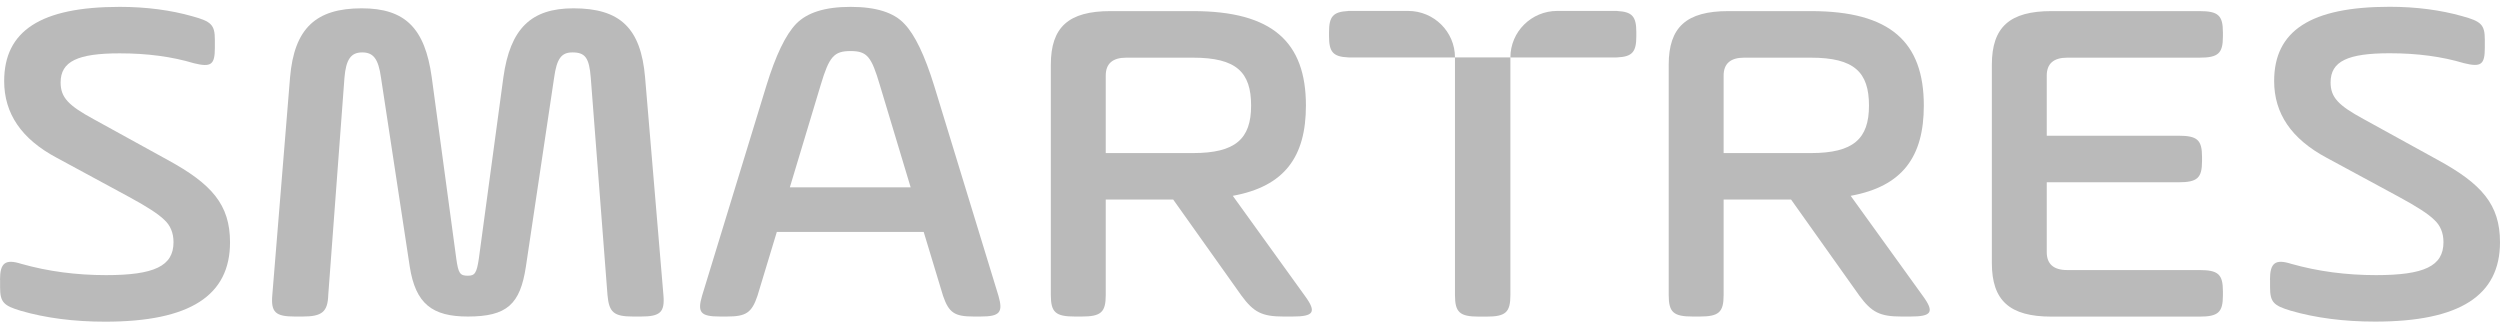 <svg width="178" height="23" viewBox="0 0 178 23" fill="none" xmlns="http://www.w3.org/2000/svg">
	<path d="M107.54 4.088V21C107.54 22.241 107.206 22.543 105.828 22.543H105.306C103.928 22.543 103.594 22.241 103.594 21V4.088H107.546H107.54Z" fill="#BABABA"/>
	<path d="M115.152 0.778C115.11 0.778 115.073 0.778 115.031 0.778H114.836H110.878C109.033 0.778 107.54 2.261 107.54 4.093H115.025C115.067 4.093 115.109 4.093 115.146 4.087C116.226 4.039 116.506 3.689 116.506 2.586V2.285C116.506 1.182 116.22 0.839 115.146 0.784" fill="#BABABA"/>
	<path d="M95.981 0.778C96.024 0.778 96.06 0.778 96.103 0.778H96.297H100.255C102.1 0.778 103.594 2.261 103.594 4.093H96.109C96.066 4.093 96.024 4.093 95.987 4.087C94.907 4.039 94.627 3.689 94.627 2.586V2.285C94.627 1.182 94.913 0.839 95.987 0.784" fill="#BABABA"/>
	<path d="M0 19.927C0 18.721 0.37 18.42 1.524 18.788C3.424 19.324 5.433 19.589 7.552 19.589C10.976 19.589 12.354 18.95 12.354 17.245C12.354 16.576 12.129 16.039 11.686 15.641C11.273 15.238 10.46 14.707 9.154 14.002L4.019 11.223C1.524 9.892 0.297 8.083 0.297 5.775C0.297 2.195 2.902 0.489 8.523 0.489C10.423 0.489 12.171 0.724 13.695 1.158C15.037 1.526 15.298 1.761 15.298 2.834V3.4C15.298 4.606 15.037 4.805 13.81 4.503C12.244 4.033 10.496 3.798 8.523 3.798C5.542 3.798 4.316 4.365 4.316 5.871C4.316 6.944 4.875 7.511 6.659 8.481L11.947 11.392C15.073 13.098 16.378 14.569 16.378 17.251C16.378 21.03 13.549 22.904 7.485 22.904C5.251 22.904 3.242 22.639 1.493 22.133C0.267 21.765 0.006 21.53 0.006 20.457V19.921L0 19.927Z" fill="#BABABA"/>
	<path d="M47.235 21C47.344 22.235 47.01 22.537 45.632 22.537H45.074C43.696 22.537 43.362 22.235 43.253 21L42.063 5.54C41.953 4.1 41.656 3.732 40.758 3.732C39.974 3.732 39.641 4.166 39.452 5.54L37.443 18.986C37.036 21.663 36.102 22.537 33.309 22.537C30.778 22.537 29.588 21.632 29.175 18.986L27.129 5.54C26.941 4.166 26.571 3.732 25.788 3.732C25.005 3.732 24.634 4.202 24.525 5.54L23.372 21C23.335 22.205 22.928 22.537 21.55 22.537H20.992C19.614 22.537 19.28 22.235 19.389 21L20.652 5.51C20.949 2.032 22.479 0.592 25.751 0.592C28.841 0.592 30.256 1.996 30.741 5.51L32.489 18.426C32.635 19.463 32.751 19.631 33.309 19.631C33.795 19.631 33.94 19.463 34.092 18.426L35.84 5.51C36.326 2.032 37.813 0.592 40.83 0.592C44.145 0.592 45.632 1.996 45.93 5.51L47.235 21Z" fill="#BABABA"/>
	<path d="M56.243 13.339H64.839L62.642 6.046C62.047 4.039 61.749 3.635 60.559 3.635C59.37 3.635 59.036 4.039 58.435 6.046L56.237 13.339H56.243ZM71.092 21.066C71.426 22.235 71.201 22.536 69.829 22.536H69.307C67.966 22.536 67.559 22.265 67.146 21.066L65.768 16.515H55.309L53.93 21.066C53.524 22.271 53.111 22.536 51.769 22.536H51.247C49.869 22.536 49.645 22.235 49.985 21.066L54.562 6.113C55.23 3.937 55.94 2.466 56.687 1.695C57.47 0.893 58.738 0.489 60.559 0.489C62.381 0.489 63.649 0.893 64.39 1.695C65.137 2.466 65.841 3.937 66.515 6.113L71.092 21.066Z" fill="#BABABA"/>
	<path d="M80.18 4.106C79.214 4.106 78.729 4.54 78.729 5.378V10.899H84.945C87.962 10.899 89.079 9.892 89.079 7.517C89.079 5.143 88.035 4.106 84.945 4.106H80.18ZM87.774 13.942L92.909 21.066C93.766 22.235 93.541 22.537 92.017 22.537H91.386C89.862 22.537 89.267 22.235 88.405 21.066L83.531 14.207H78.729V21C78.729 22.235 78.395 22.537 77.017 22.537H76.531C75.153 22.537 74.819 22.235 74.819 21V4.606C74.819 1.93 76.082 0.791 79.063 0.791H84.945C90.603 0.791 92.982 2.997 92.982 7.517C92.982 11.164 91.459 13.273 87.774 13.942Z" fill="#BABABA"/>
	<path d="M124.173 4.106C123.208 4.106 122.722 4.54 122.722 5.378V10.899H128.938C131.955 10.899 133.072 9.892 133.072 7.517C133.072 5.143 132.028 4.106 128.938 4.106H124.173ZM131.767 13.942L136.903 21.066C137.759 22.235 137.534 22.537 136.01 22.537H135.379C133.855 22.537 133.26 22.235 132.398 21.066L127.524 14.207H122.722V21C122.722 22.235 122.388 22.537 121.01 22.537H120.524C119.146 22.537 118.812 22.235 118.812 21V4.606C118.812 1.93 120.075 0.791 123.056 0.791H128.938C134.596 0.791 136.976 2.997 136.976 7.517C136.976 11.164 135.452 13.273 131.767 13.942Z" fill="#BABABA"/>
	<path d="M145.729 12.972V17.956C145.729 18.794 146.215 19.228 147.18 19.228H156.595C157.937 19.228 158.271 19.529 158.271 20.735V21.036C158.271 22.241 157.937 22.543 156.595 22.543H146.063C143.089 22.543 141.82 21.404 141.82 18.728V4.606C141.82 1.93 143.089 0.791 146.063 0.791H156.595C157.937 0.791 158.271 1.092 158.271 2.298V2.599C158.271 3.805 157.937 4.106 156.595 4.106H147.18C146.215 4.106 145.729 4.54 145.729 5.378V9.663H155.108C156.45 9.663 156.784 9.964 156.784 11.17V11.471C156.784 12.677 156.45 12.978 155.108 12.978H145.729V12.972Z" fill="#BABABA"/>
	<path d="M161.622 19.927C161.622 18.721 161.992 18.42 163.145 18.788C165.045 19.324 167.055 19.589 169.173 19.589C172.597 19.589 173.975 18.951 173.975 17.245C173.975 16.576 173.75 16.039 173.307 15.642C172.901 15.238 172.081 14.707 170.776 14.002L165.64 11.224C163.145 9.886 161.919 8.078 161.919 5.769C161.919 2.189 164.523 0.483 170.145 0.483C172.045 0.483 173.793 0.718 175.317 1.152C176.658 1.52 176.919 1.755 176.919 2.828V3.394C176.919 4.6 176.658 4.799 175.432 4.497C173.866 4.027 172.118 3.792 170.145 3.792C167.164 3.792 165.938 4.359 165.938 5.866C165.938 6.938 166.496 7.505 168.281 8.475L173.568 11.386C176.695 13.092 178 14.563 178 17.245C178 21.024 175.171 22.898 169.107 22.898C166.873 22.898 164.863 22.633 163.115 22.127C161.889 21.759 161.628 21.524 161.628 20.451V19.915L161.622 19.927Z" fill="#BABABA"/>
</svg>
